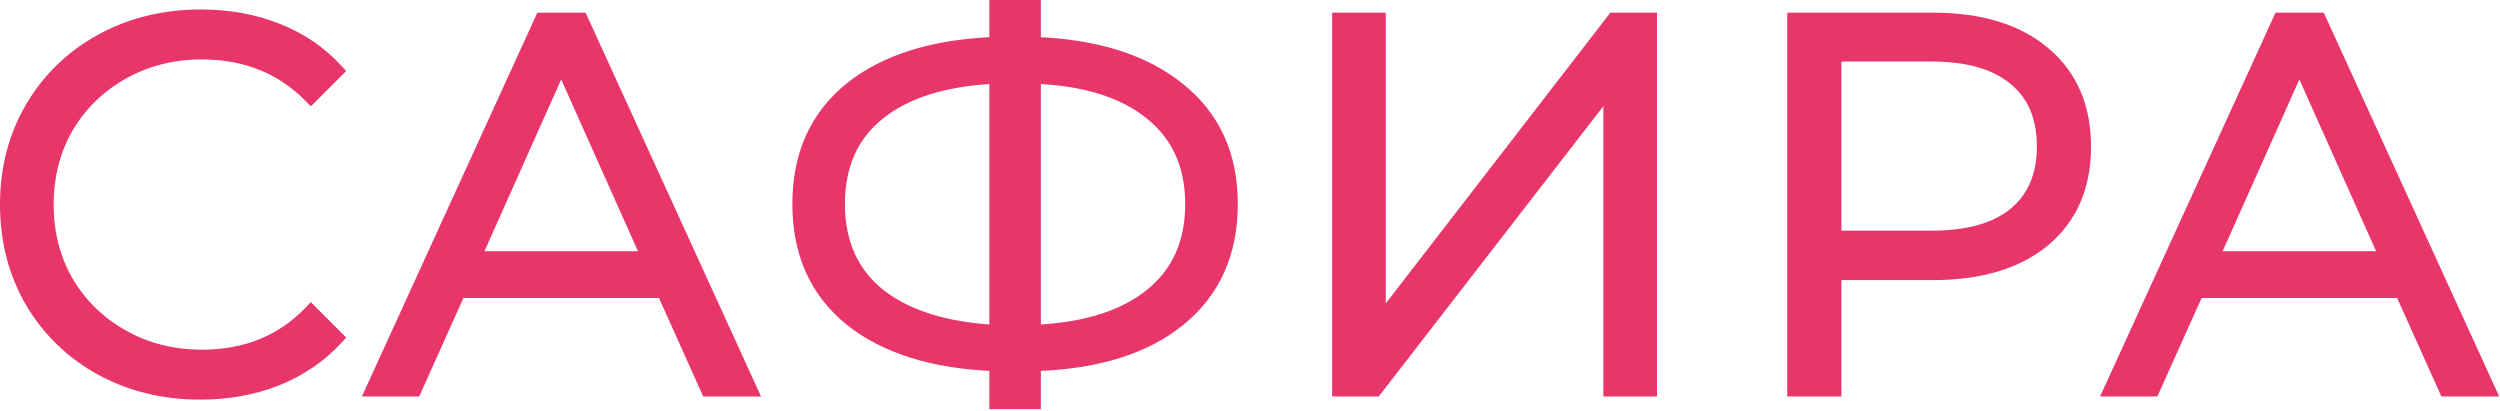 <?xml version="1.0" encoding="UTF-8"?> <svg xmlns="http://www.w3.org/2000/svg" width="1315" height="216" viewBox="0 0 1315 216" fill="none"><path d="M1221 8.648L1221.54 9.817L1310.18 203.717L1311.47 206.549H1285.46L1284.93 205.368L1262.19 154.749H1156.75L1134.01 205.368L1133.48 206.549H1107.74L1109.04 203.717L1197.68 9.817L1198.21 8.648H1221ZM1166.02 134.13H1252.92L1209.47 36.879L1166.02 134.13Z" fill="#E8366A" stroke="#E8366A" stroke-width="4"></path><path d="M1016.66 8.648C1041.72 8.648 1061.62 14.633 1076.12 26.847C1090.67 39.096 1097.89 55.941 1097.89 77.129C1097.89 98.317 1090.67 115.16 1076.12 127.41L1076.11 127.42C1061.61 139.443 1041.71 145.331 1016.66 145.331H966.588V206.549H942.09V8.648H1016.66ZM966.588 123.326H1016.11C1035.05 123.326 1049.21 119.225 1058.88 111.321C1068.5 103.269 1073.39 91.964 1073.39 77.129C1073.39 61.902 1068.49 50.521 1058.89 42.666L1058.88 42.659L1058.87 42.652C1049.2 34.569 1035.05 30.376 1016.11 30.376H966.588V123.326Z" fill="#E8366A" stroke="#E8366A" stroke-width="4"></path><path d="M726.922 8.648V165.448L847.436 9.426L848.036 8.648H869.577V206.549H845.356V50.019L724.842 205.772L724.241 206.549H702.701V8.648H726.922Z" fill="#E8366A" stroke="#E8366A" stroke-width="4"></path><path d="M545.49 2V21.466C577.343 22.828 602.555 30.819 620.912 45.648C639.716 60.654 649.088 81.291 649.088 107.321C649.088 133.53 639.721 154.349 620.922 169.54L620.921 169.541C602.735 184.201 577.515 192.007 545.49 193.187V213.196H522.377V193.176C490.344 191.819 465.039 183.922 446.678 169.271L446.67 169.264C428.049 154.253 418.779 133.523 418.779 107.321C418.779 81.12 428.049 60.389 446.67 45.378L446.678 45.372C465.039 30.72 490.344 22.822 522.377 21.465V2H545.49ZM545.49 172.812C570.998 171.477 590.523 165.212 604.291 154.232C618.348 143.022 625.421 127.47 625.421 107.321C625.421 87.181 618.263 71.63 604.023 60.417L604.015 60.41C590.25 49.434 570.817 43.255 545.49 42.093V172.812ZM522.377 42.105C496.683 43.44 477.067 49.707 463.299 60.687L463.297 60.688C449.434 71.708 442.446 87.162 442.446 107.321C442.446 127.46 449.512 143.006 463.555 154.215L464.23 154.732C478.138 165.23 497.455 171.313 522.377 172.797V42.105Z" fill="#E8366A" stroke="#E8366A" stroke-width="4"></path><path d="M306.728 8.648L307.262 9.817L395.902 203.717L397.196 206.549H371.183L370.652 205.368L347.915 154.749H242.474L219.735 205.368L219.205 206.549H193.469L194.763 203.717L283.403 9.817L283.938 8.648H306.728ZM251.742 134.13H338.646L295.194 36.88L251.742 134.13Z" fill="#E8366A" stroke="#E8366A" stroke-width="4"></path><path d="M105.659 6.984C120.289 6.984 133.837 9.423 146.28 14.325C158.737 19.232 169.334 26.418 178.043 35.884L179.342 37.296L163.543 53.095L162.129 51.663C147.391 36.745 128.804 29.267 106.213 29.267C91.204 29.267 77.601 32.698 65.361 39.538C53.114 46.382 43.498 55.73 36.48 67.599L35.85 68.715C29.44 80.293 26.221 93.24 26.221 107.597C26.221 122.416 29.651 135.732 36.48 147.593C43.498 159.463 53.114 168.81 65.361 175.654C77.601 182.494 91.204 185.927 106.213 185.927C128.986 185.927 147.563 178.358 162.112 163.271L163.526 161.804L164.966 163.244L177.985 176.263L179.342 177.62L178.043 179.031C169.334 188.497 158.648 195.771 146.018 200.861L146.011 200.864L146.003 200.867C133.559 205.769 120.012 208.208 105.382 208.208C85.871 208.208 68.177 203.89 52.346 195.221L52.337 195.216C36.701 186.55 24.345 174.573 15.299 159.307L15.291 159.295L15.284 159.282C6.419 143.816 2 126.572 2 107.597C2 88.621 6.419 71.465 15.289 56.179L15.293 56.172L16.151 54.732C25.123 39.963 37.29 28.369 52.622 19.973C68.454 11.303 86.148 6.984 105.659 6.984Z" fill="#E8366A" stroke="#E8366A" stroke-width="4"></path></svg> 